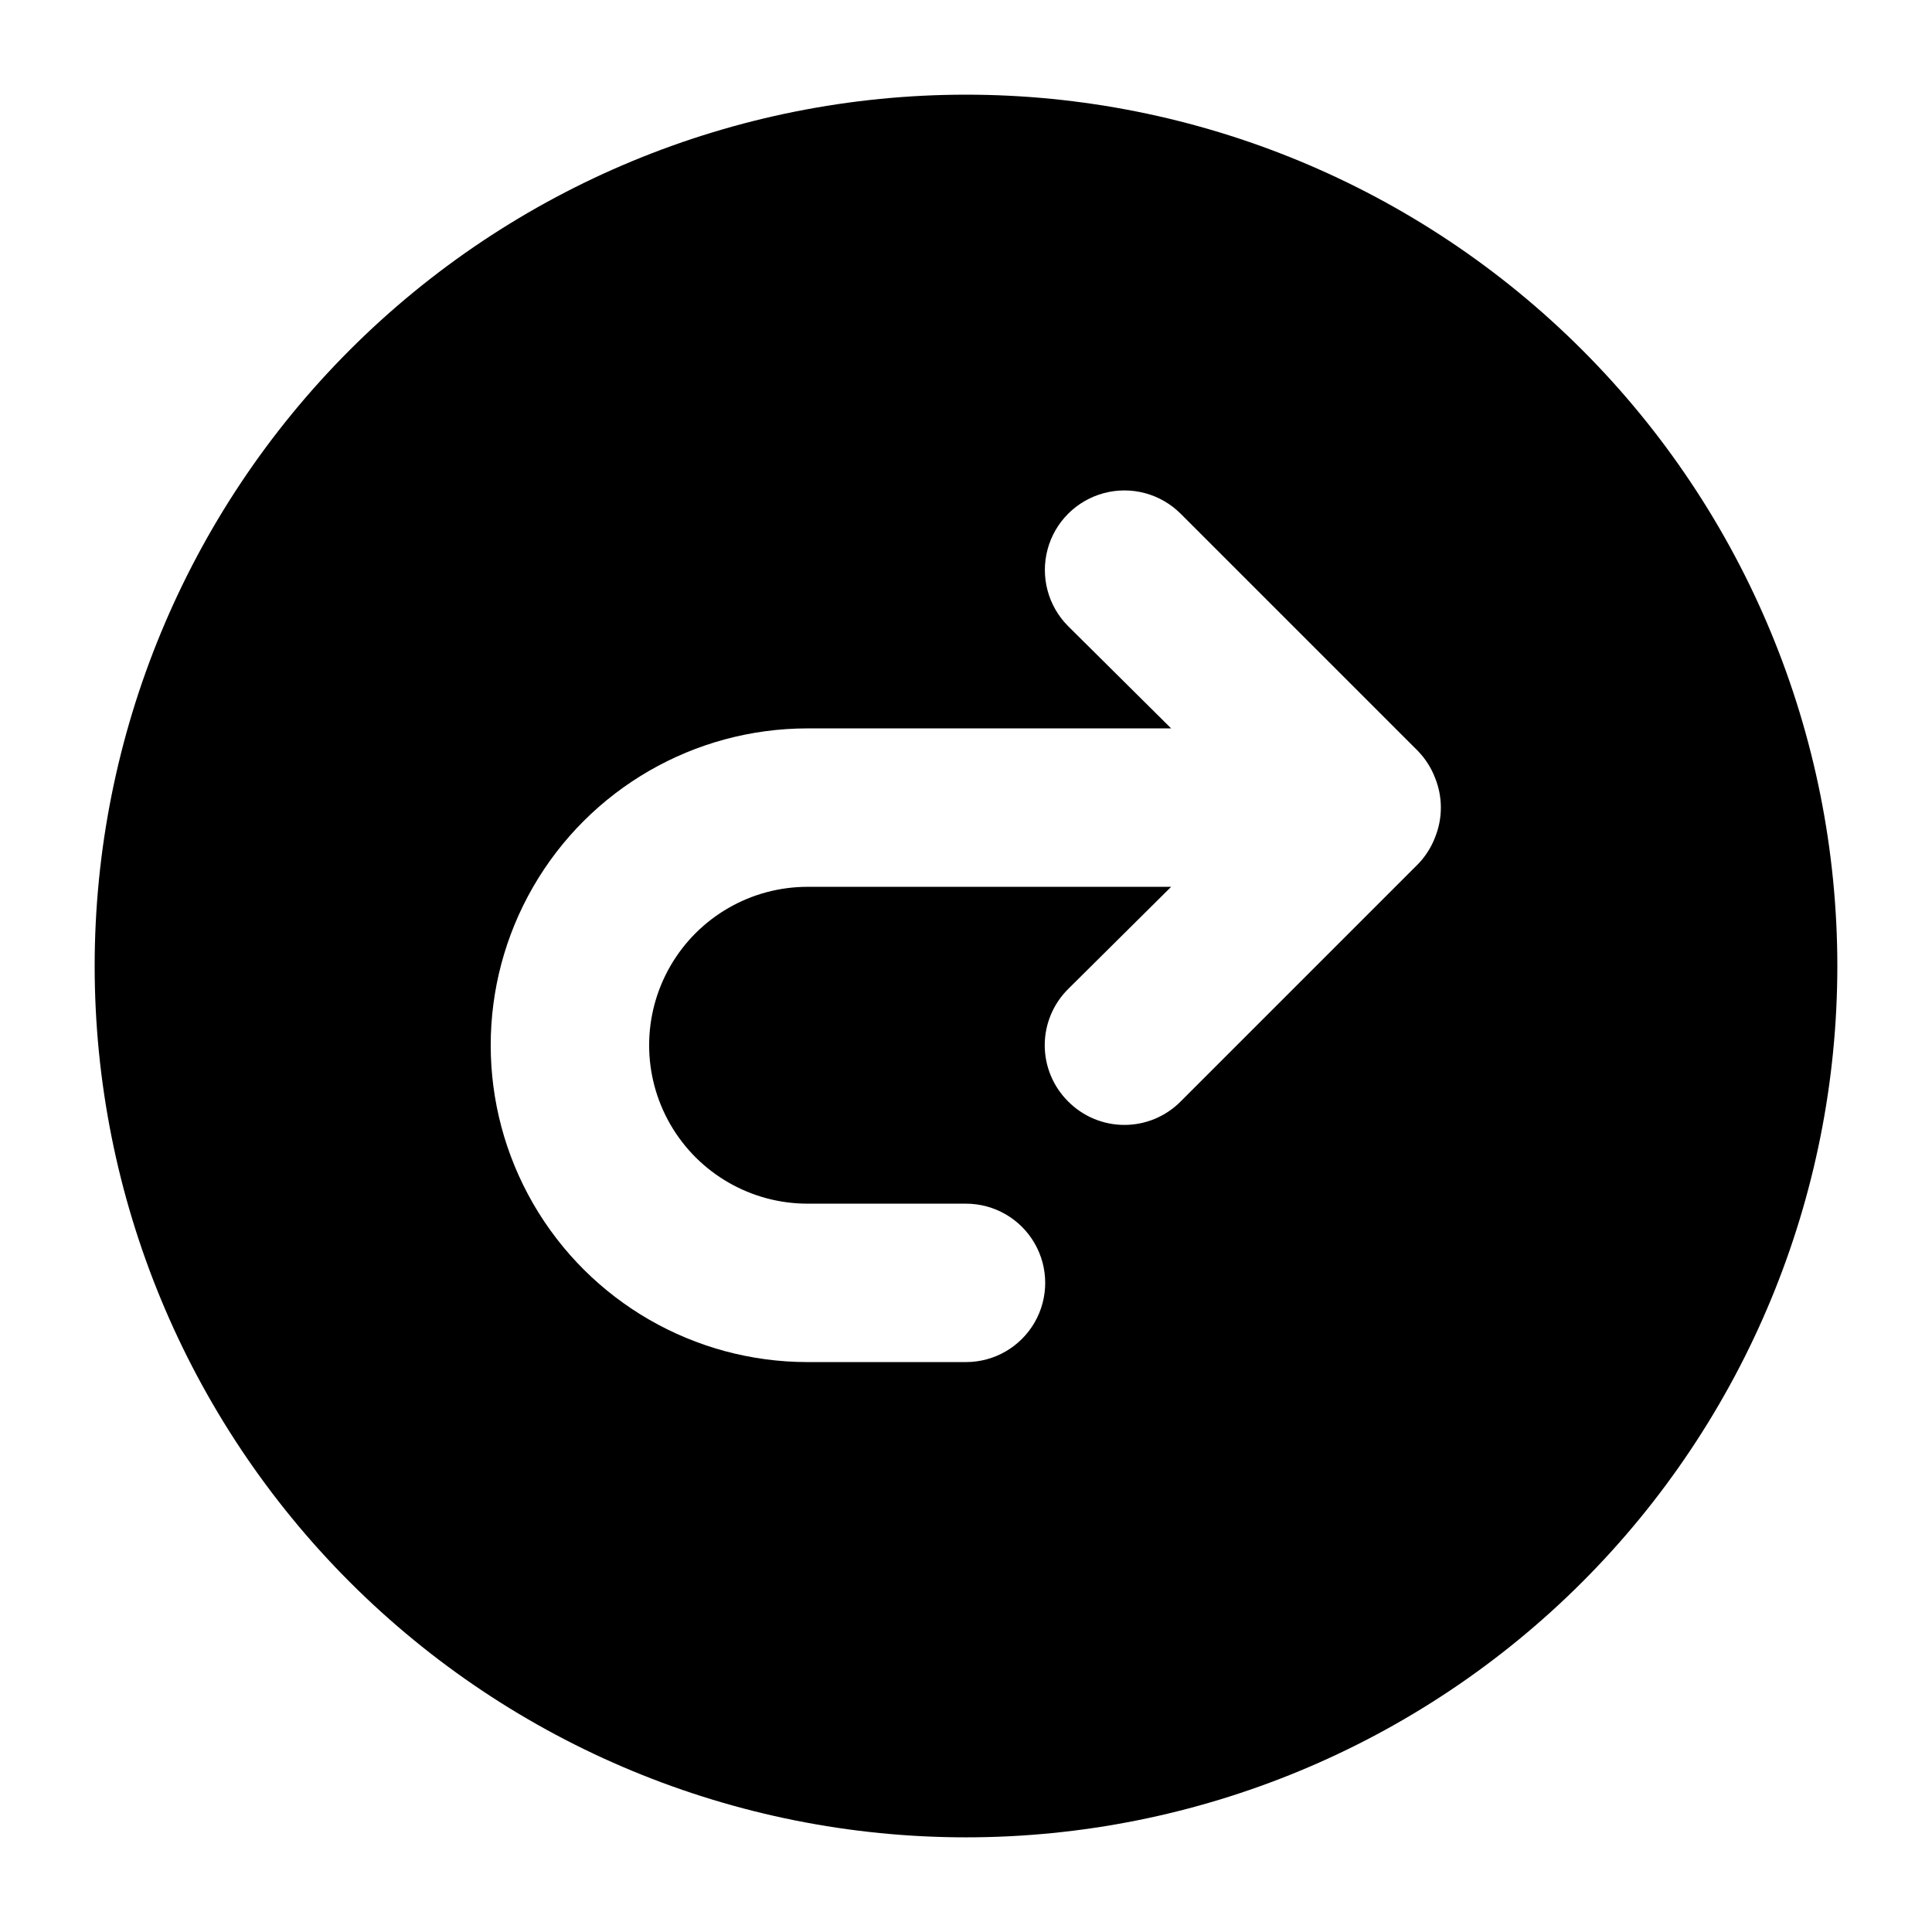<?xml version="1.0" encoding="UTF-8"?>
<!-- Uploaded to: ICON Repo, www.iconrepo.com, Generator: ICON Repo Mixer Tools -->
<svg fill="#000000" width="800px" height="800px" version="1.1" viewBox="144 144 512 512" xmlns="http://www.w3.org/2000/svg">
 <path d="m400 169.09c-61.242 0-119.98 24.328-163.28 67.633s-67.633 102.04-67.633 163.28 24.328 119.97 67.633 163.28c43.305 43.305 102.04 67.633 163.28 67.633s119.97-24.328 163.28-67.633c43.305-43.305 67.633-102.04 67.633-163.28s-24.328-119.98-67.633-163.28c-43.305-43.305-102.04-67.633-163.28-67.633zm124.27 196.91c-1 2.574-2.5 4.93-4.41 6.926l-62.977 62.977c-3.941 3.973-9.309 6.211-14.902 6.211-5.598 0-10.965-2.238-14.906-6.211-3.973-3.941-6.211-9.309-6.211-14.902 0-5.598 2.238-10.965 6.211-14.906l27.289-27.078h-96.352c-15 0-28.859 8-36.359 20.992-7.5 12.988-7.5 28.992 0 41.984 7.5 12.988 21.359 20.992 36.359 20.992h41.984c7.5 0 14.43 4 18.18 10.496 3.75 6.492 3.75 14.496 0 20.988-3.75 6.496-10.68 10.496-18.18 10.496h-41.984c-30 0-57.719-16.004-72.719-41.98-15-25.98-15-57.992 0-83.969 15-25.98 42.719-41.984 72.719-41.984h96.355l-27.289-27.078-0.004-0.004c-5.324-5.324-7.402-13.086-5.457-20.359 1.949-7.273 7.633-12.953 14.906-14.902 7.273-1.949 15.035 0.129 20.359 5.453l62.977 62.977c1.91 1.996 3.41 4.352 4.41 6.93 2.098 5.109 2.098 10.84 0 15.953z"/>
</svg>